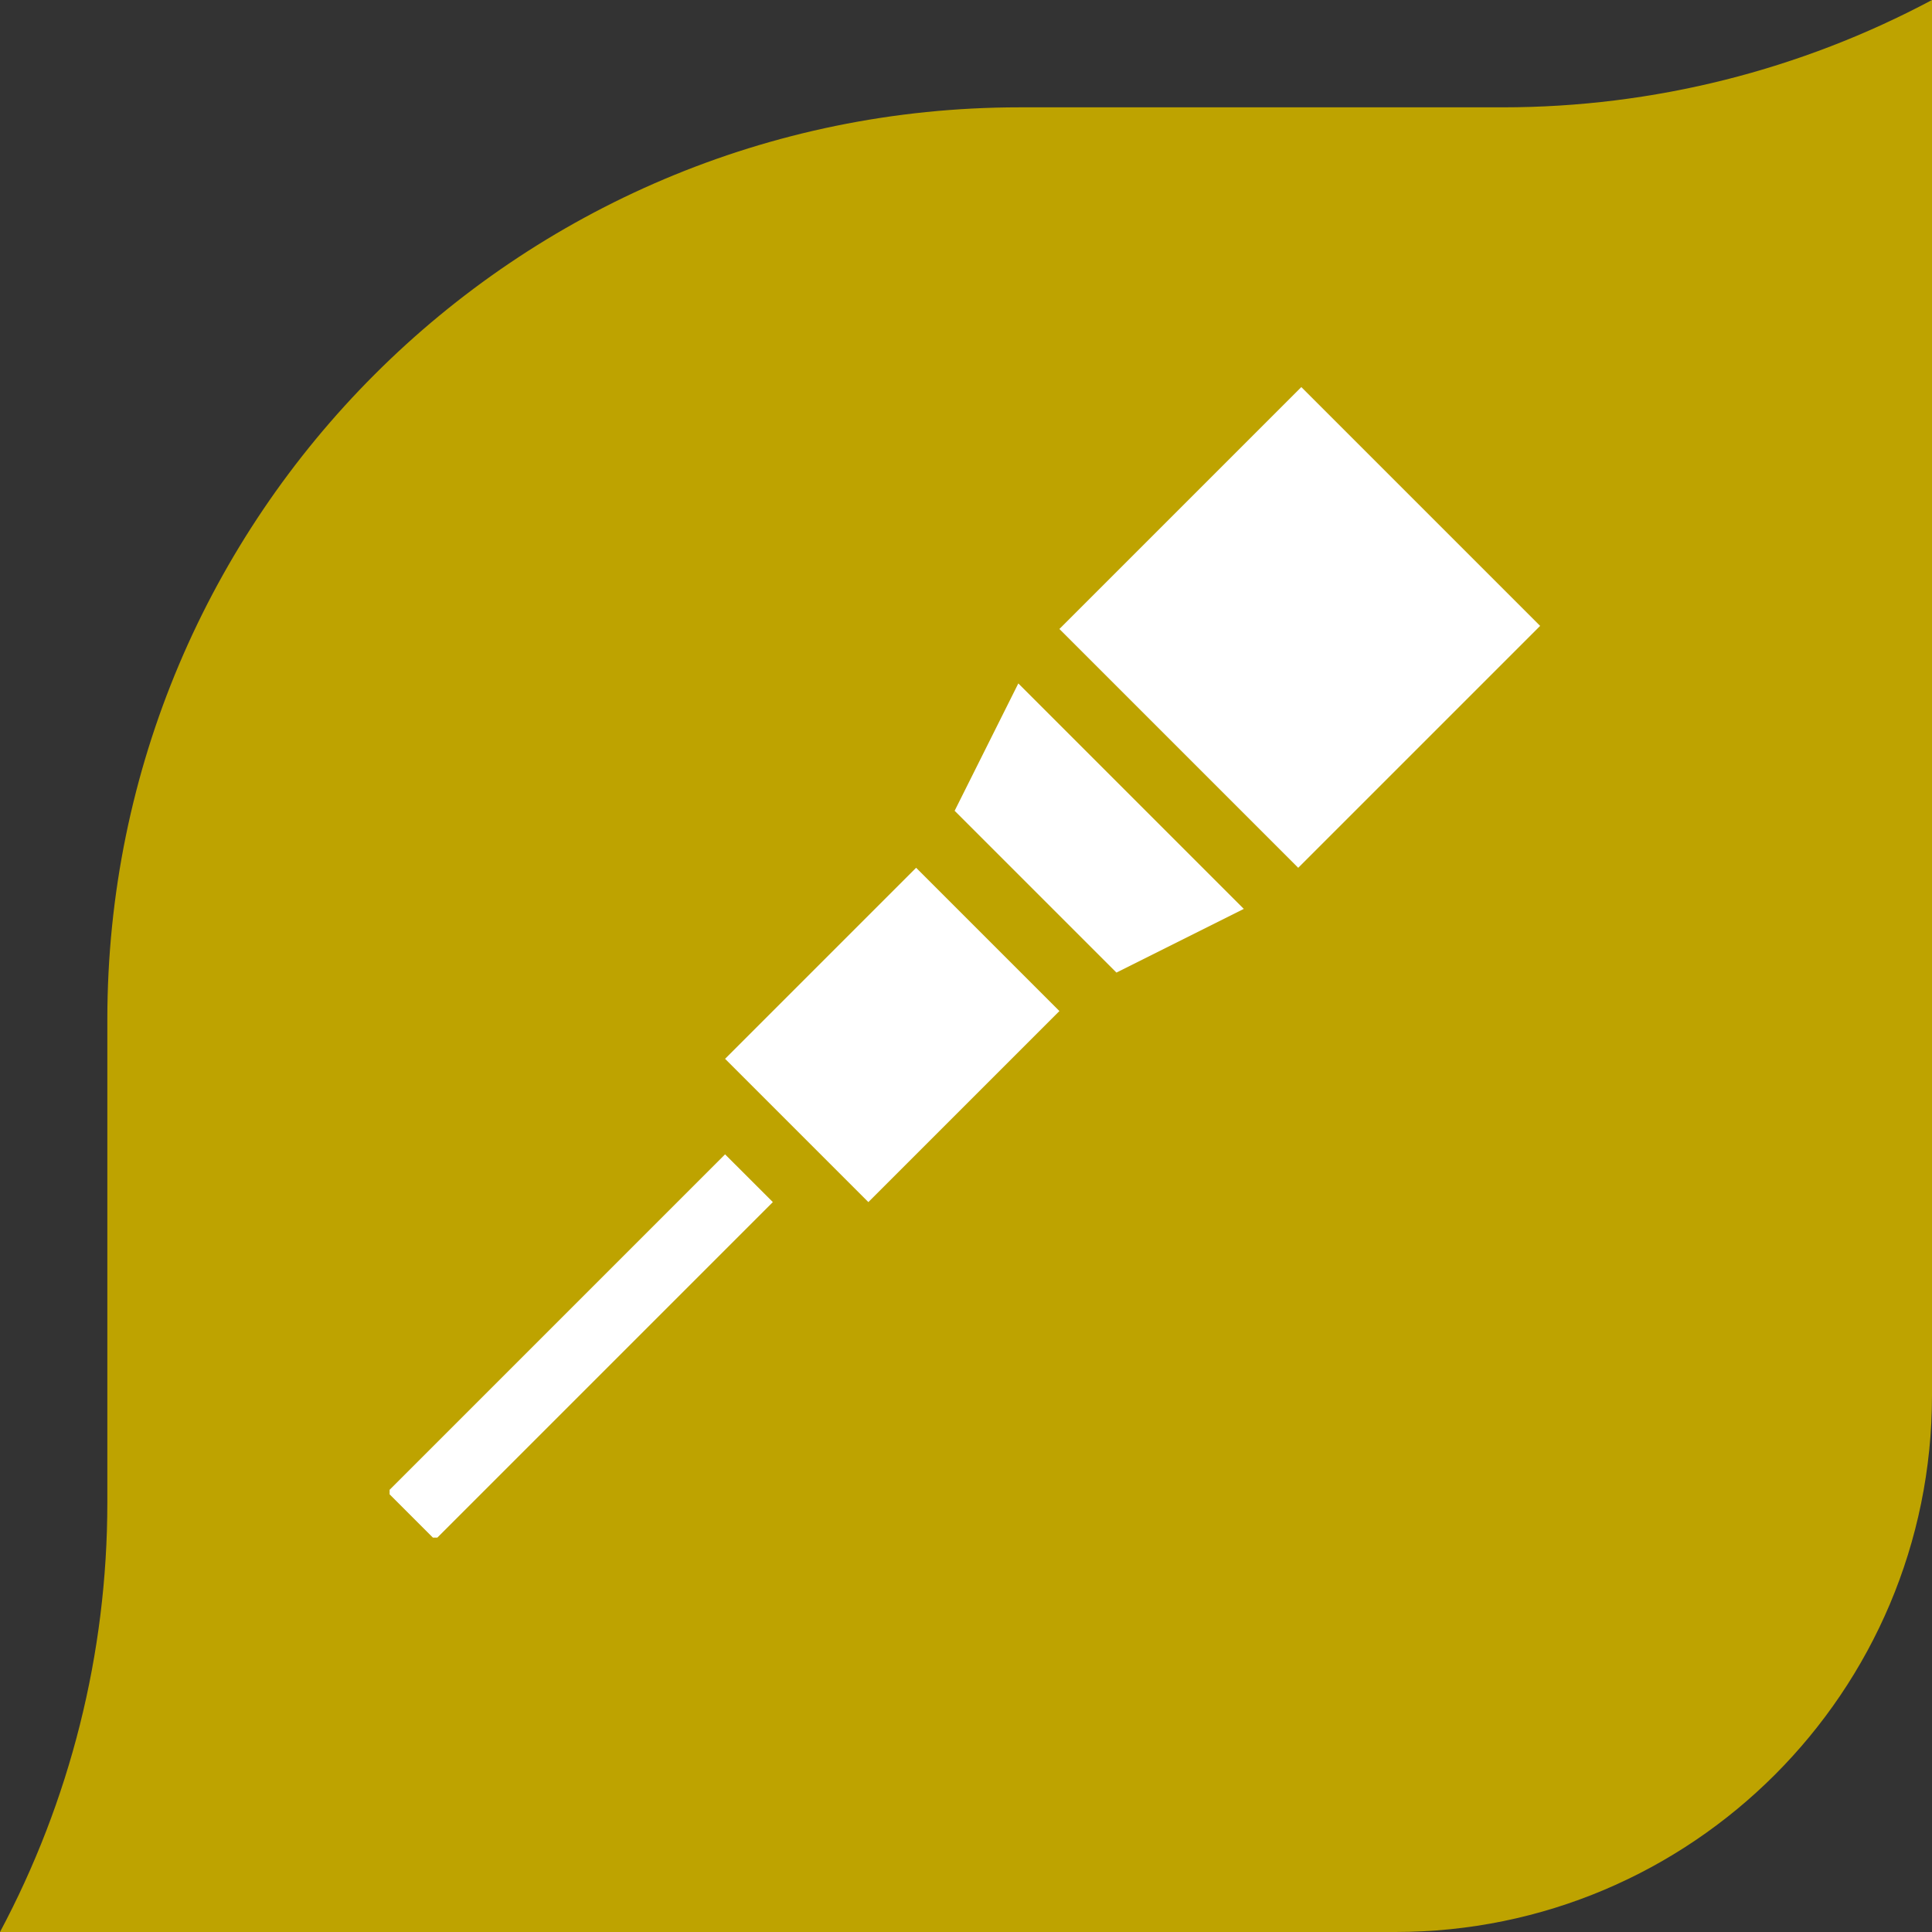 <?xml version="1.0" encoding="UTF-8" standalone="no"?><!DOCTYPE svg PUBLIC "-//W3C//DTD SVG 1.1//EN" "http://www.w3.org/Graphics/SVG/1.1/DTD/svg11.dtd"><svg width="100%" height="100%" viewBox="0 0 450 450" version="1.1" xmlns="http://www.w3.org/2000/svg" xmlns:xlink="http://www.w3.org/1999/xlink" xml:space="preserve" xmlns:serif="http://www.serif.com/" style="fill-rule:evenodd;clip-rule:evenodd;stroke-linejoin:round;stroke-miterlimit:2;"><rect x="0" y="0" width="450" height="450" fill="#333333" stroke="none"/><path d="M350,25l-112.5,-0c-117.36,-0 -212.5,95.139 -212.5,212.5l0,112.5c0,35.199 -8.733,69.5 -25,100l325,0c69.035,0 125,-55.965 125,-125l0,-325c-30.502,16.266 -64.8,25 -100,25Z" style="fill:#bea300;"/><clipPath id="_clip1"><rect x="90.747" y="89.631" width="268.506" height="268.506"/></clipPath><g clip-path="url(#_clip1)"><g><clipPath id="_clip2"><rect x="90.747" y="89.632" width="268.506" height="268.506"/></clipPath><g clip-path="url(#_clip2)"><path d="M90.223,347.531l78.661,-78.662l11.126,11.123l-78.662,78.664l-11.125,-11.125Z" style="fill:#fff;fill-rule:nonzero;"/><path d="M168.884,246.617l44.498,-44.498l33.375,33.374l-44.498,44.499l-33.375,-33.375Z" style="fill:#fff;fill-rule:nonzero;"/><path d="M237.188,159.183l-14.834,29.667l37.685,37.685l29.665,-14.834l-52.516,-52.518Z" style="fill:#fff;fill-rule:nonzero;"/><path d="M246.756,146.503l56.347,-56.345l55.624,55.624l-56.347,56.345l-55.624,-55.624Z" style="fill:#fff;fill-rule:nonzero;"/></g></g></g></svg>